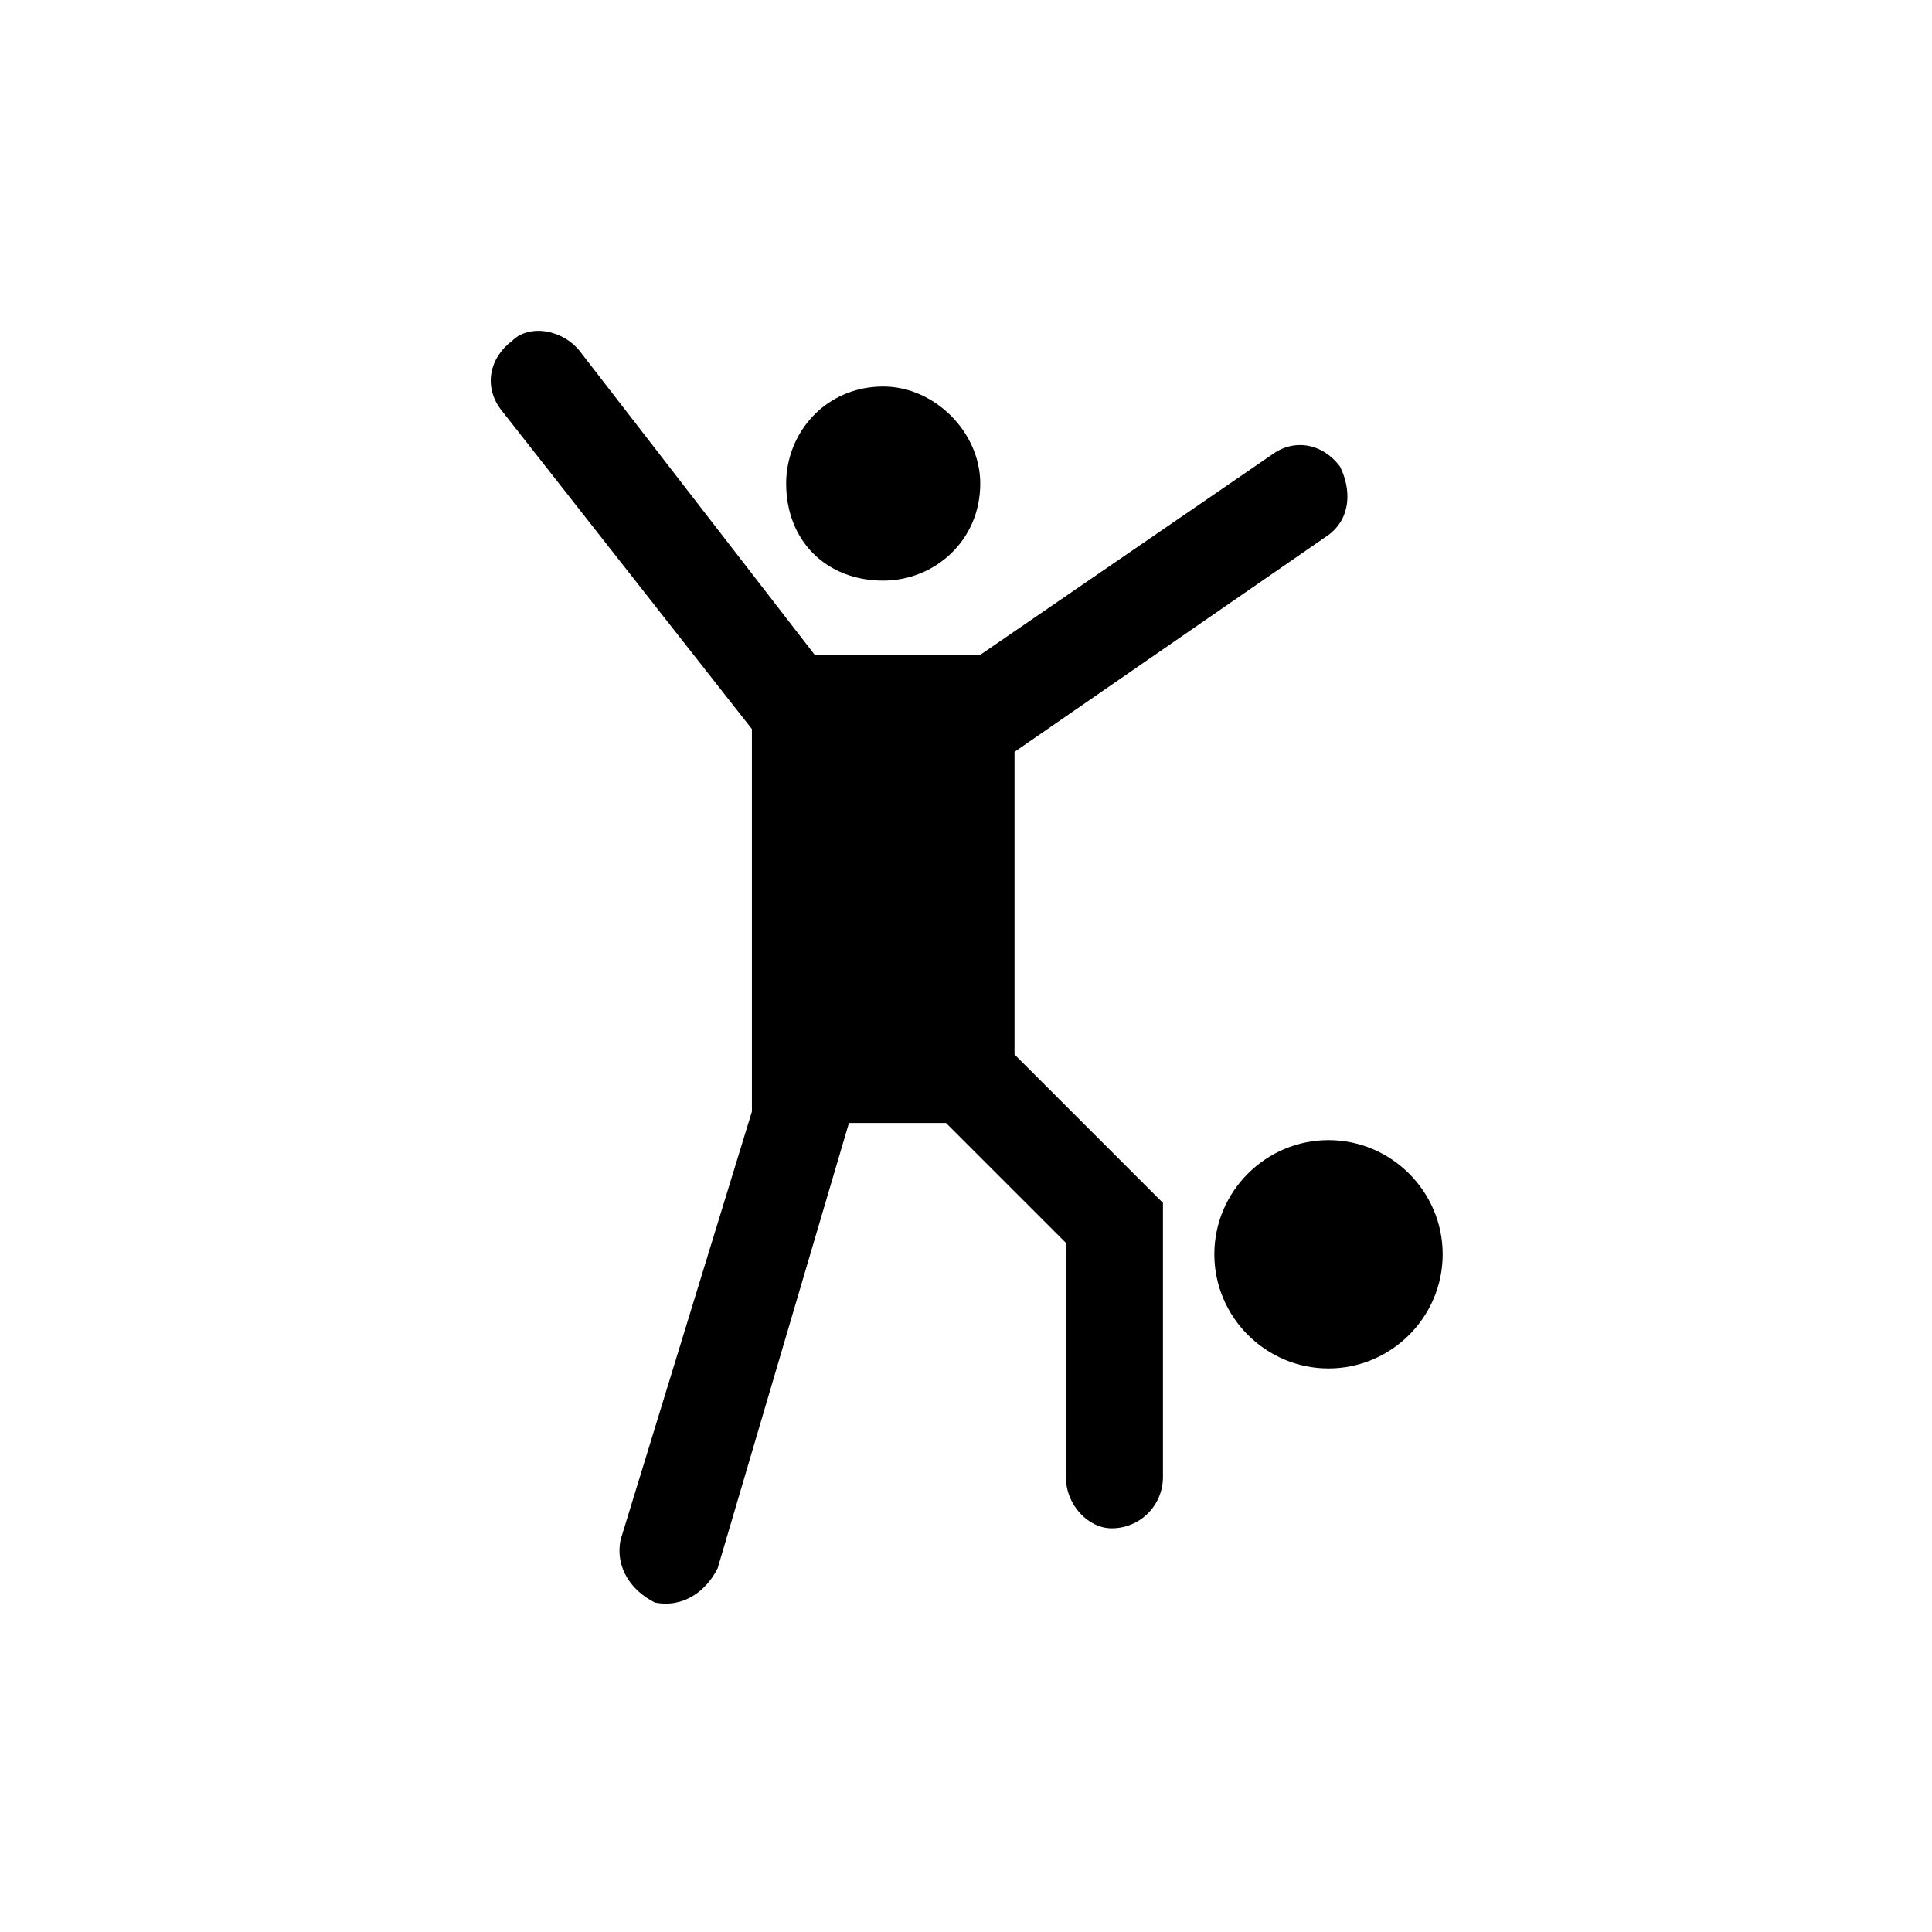 <?xml version="1.0" encoding="UTF-8"?>
<!-- The Best Svg Icon site in the world: iconSvg.co, Visit us! https://iconsvg.co -->
<svg fill="#000000" width="800px" height="800px" version="1.1" viewBox="144 144 512 512" xmlns="http://www.w3.org/2000/svg">
 <path d="m496.07 446.14c-16.641 0-30.258 13.617-30.258 30.258s13.617 30.258 30.258 30.258c16.641 0 30.258-13.617 30.258-30.258s-13.617-30.258-30.258-30.258zm-143.73-173.99c0 15.129 10.59 25.719 25.719 25.719 13.617 0 25.719-10.59 25.719-25.719 0-13.617-12.105-25.719-25.719-25.719-15.129 0-25.719 12.105-25.719 25.719zm-9.078 65.055v101.37l-34.797 113.47c-1.512 7.566 3.027 13.617 9.078 16.641 7.566 1.512 13.617-3.027 16.641-9.078l34.797-118.01h25.719l31.773 31.773v62.031c0 7.566 6.051 13.617 12.105 13.617 7.566 0 13.617-6.051 13.617-13.617v-72.621l-39.336-39.336v-80.188l83.211-57.492c6.051-4.539 6.051-12.105 3.027-18.156-4.539-6.051-12.105-7.566-18.156-3.027l-77.16 52.953h-43.875l-62.031-80.188c-4.539-6.051-13.617-7.566-18.156-3.027-6.051 4.539-7.566 12.105-3.027 18.156l66.57 84.727z" fill-rule="evenodd"/>
</svg>